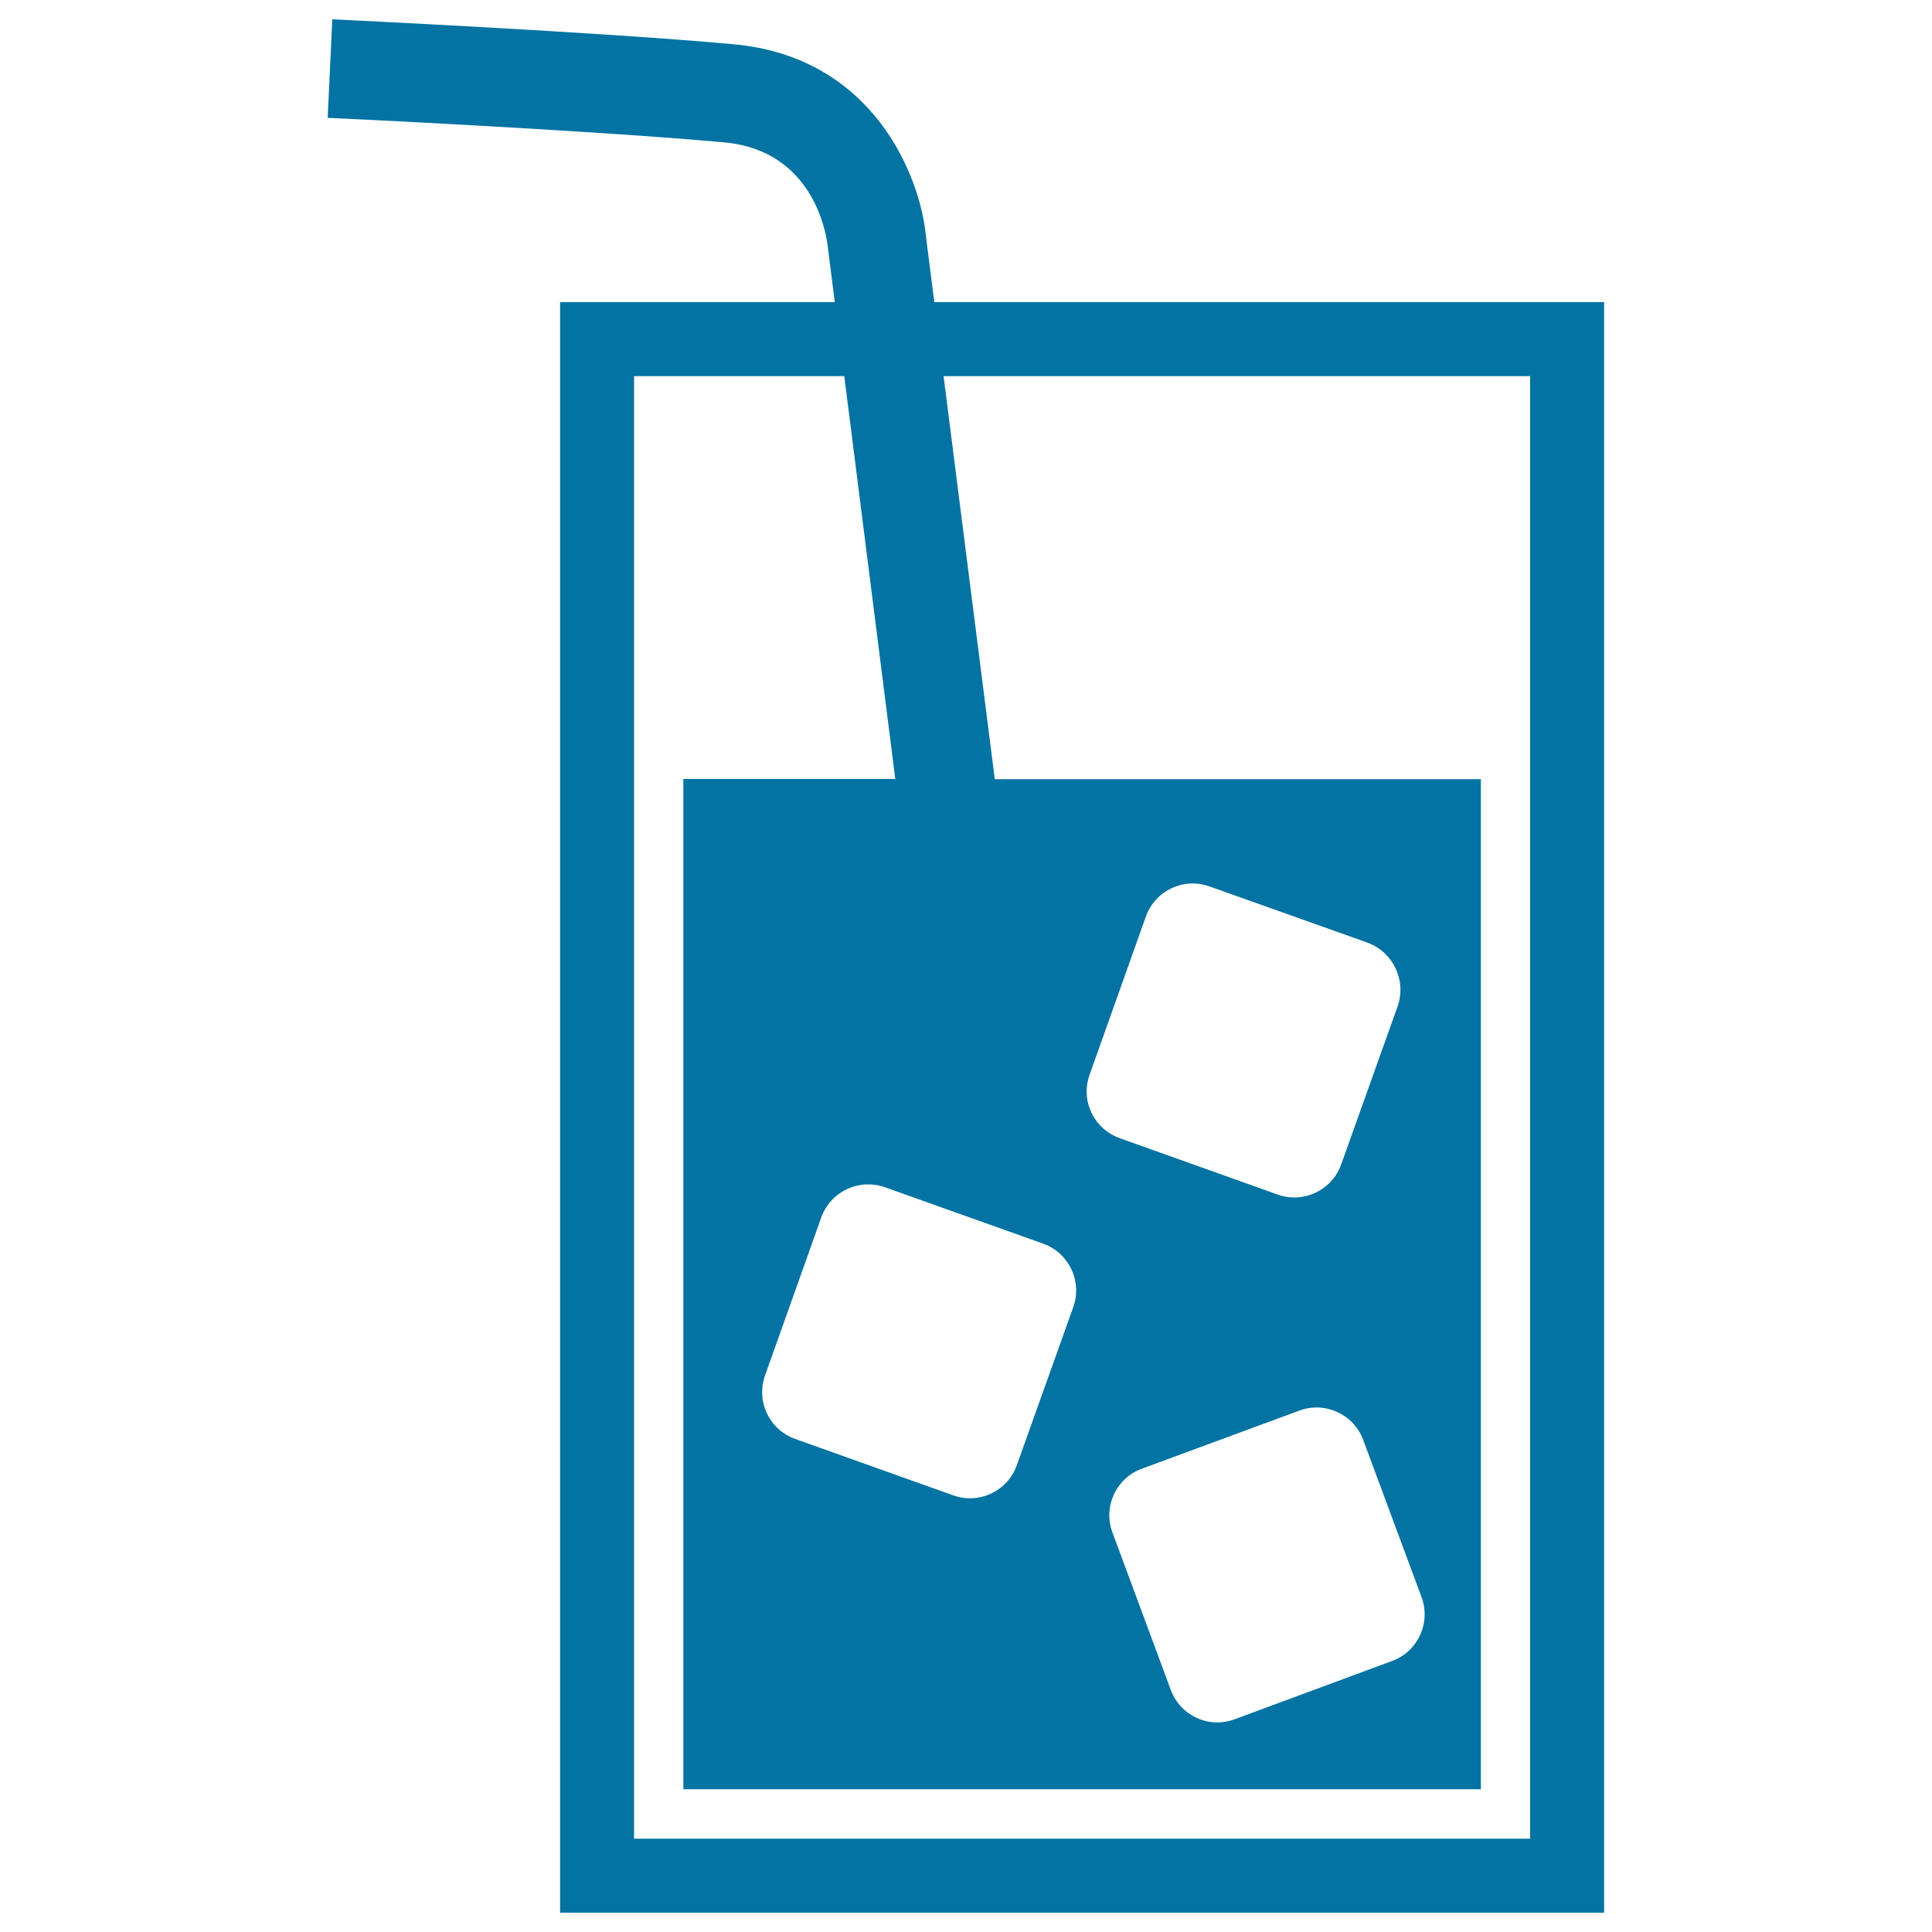 <svg xmlns="http://www.w3.org/2000/svg" viewBox="0 0 1000 1000" style="fill:#0273a2">
<title>Cool Drink Glass With A Straw And Ice Cubes Floating In Dark Liquid SVG icon</title>
<g><path d="M792,156.4H483.6l-4.3-33.8c-2.9-31.6-27.4-93.2-99.7-99.7C309.6,16.5,177.7,10.3,172,10l-2.4,51c1.4,0,136.4,6.4,205.3,12.7c46.9,4.3,53,48.6,53.6,54.4l3.6,28.3H328.2h-38.3v38.3v757V990h38.3H792h38.3v-38.3v-757v-38.3H792z M792,951.7H328.2v-757H437l26.4,208.5H353.7v522.9h412.8V403.3H514.9l-26.5-208.6H792V951.7z M539.9,643.7c13.4,4.8,20.4,19.5,15.6,32.9l-29.2,81.8c-4.8,13.4-19.5,20.4-32.9,15.6l-81.8-29.2c-13.4-4.8-20.4-19.4-15.6-32.9l29.1-81.8c4.8-13.4,19.5-20.3,32.9-15.6L539.9,643.7z M723.4,520.9l-29.2,81.8c-4.8,13.4-19.5,20.4-32.9,15.6l-81.8-29.2c-13.3-4.8-20.4-19.4-15.5-32.9l29.1-81.8c4.8-13.4,19.5-20.4,32.9-15.6l81.8,29.1C721.1,492.8,728.1,507.5,723.4,520.9z M735.8,826.7c4.9,13.3-1.9,28.1-15.2,33L639,889.9c-13.3,5-28.1-1.9-33-15.2l-30.2-81.5c-5-13.3,1.9-28.1,15.2-33l81.6-30.1c13.2-4.9,28.1,1.9,33,15.2L735.8,826.7z"/></g>
</svg>